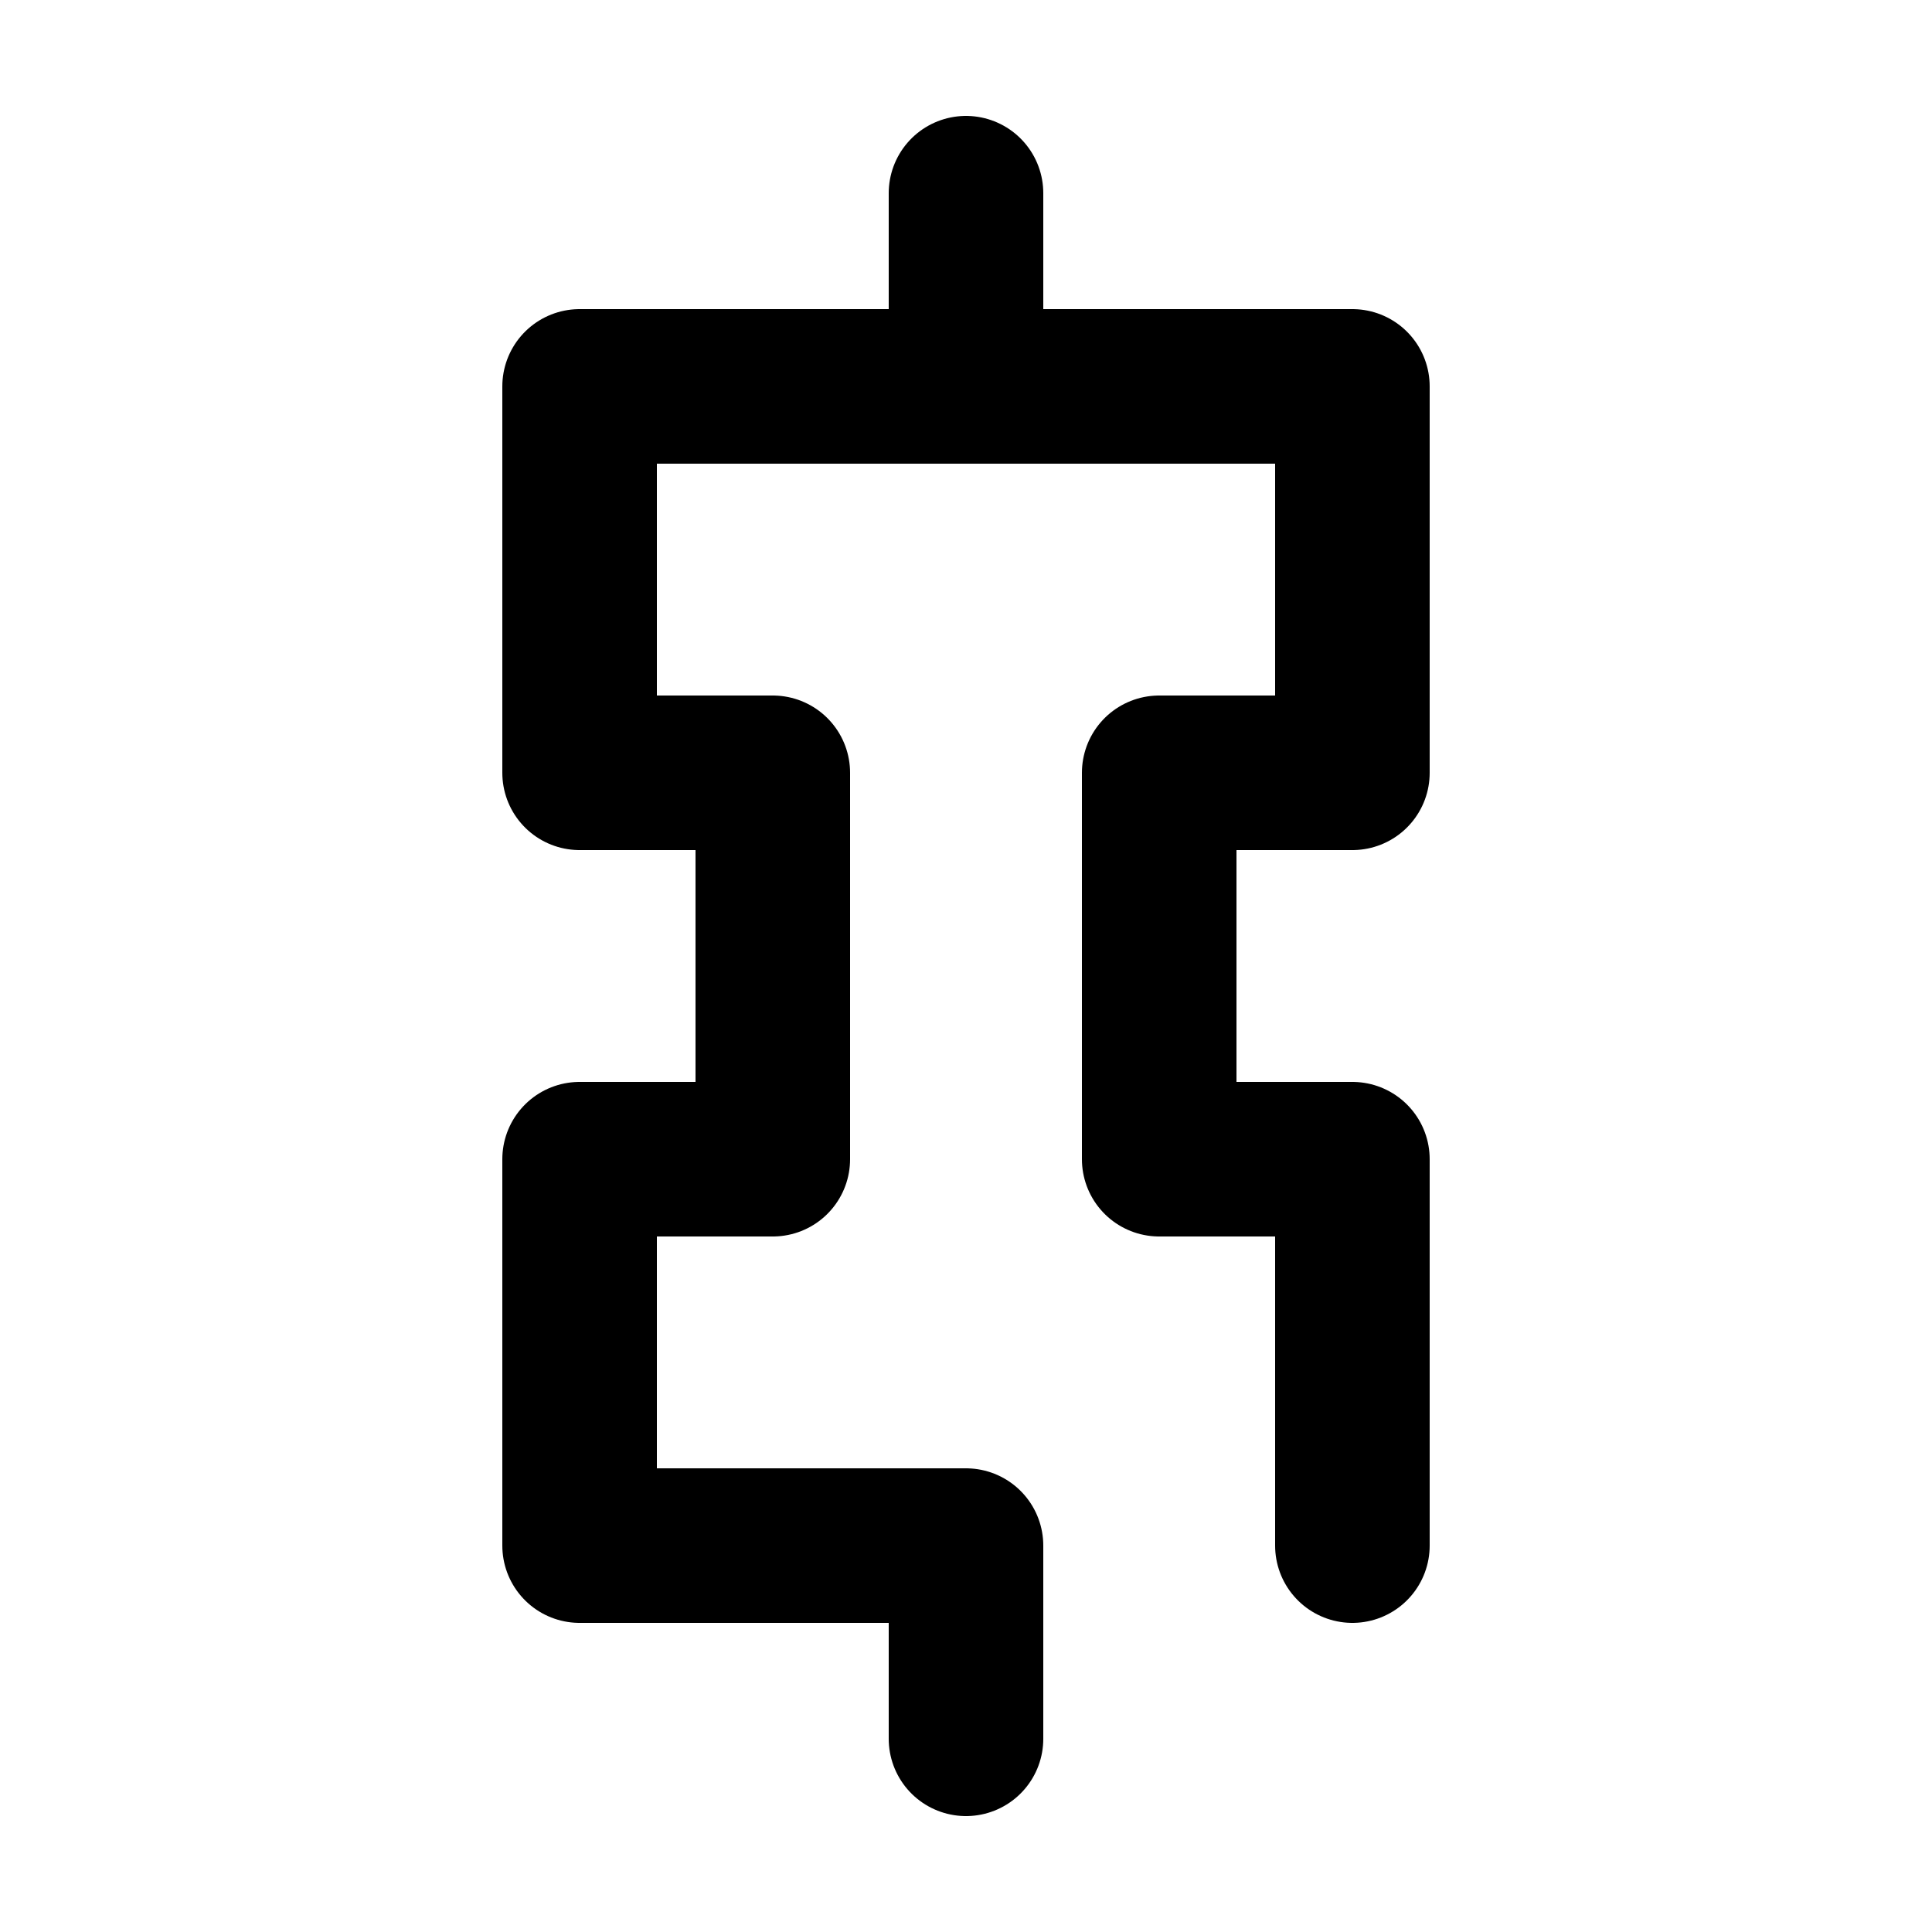 <svg xmlns="http://www.w3.org/2000/svg" viewBox="0 0 200 200" class="w-6 h-6 text-white">
    <path
        d="M100 20v20m-40 0h80m-80 0v40m80-40v40m-80 0h20m40 0h20m-60 0v40m40-40v40m-40 0H60m60 0h20m-80 0v40m80-40v40m-80 0h40m0 0v20"
        fill="none" stroke="#000" stroke-width="16" stroke-linecap="round" stroke-linejoin="round"></path>
</svg>